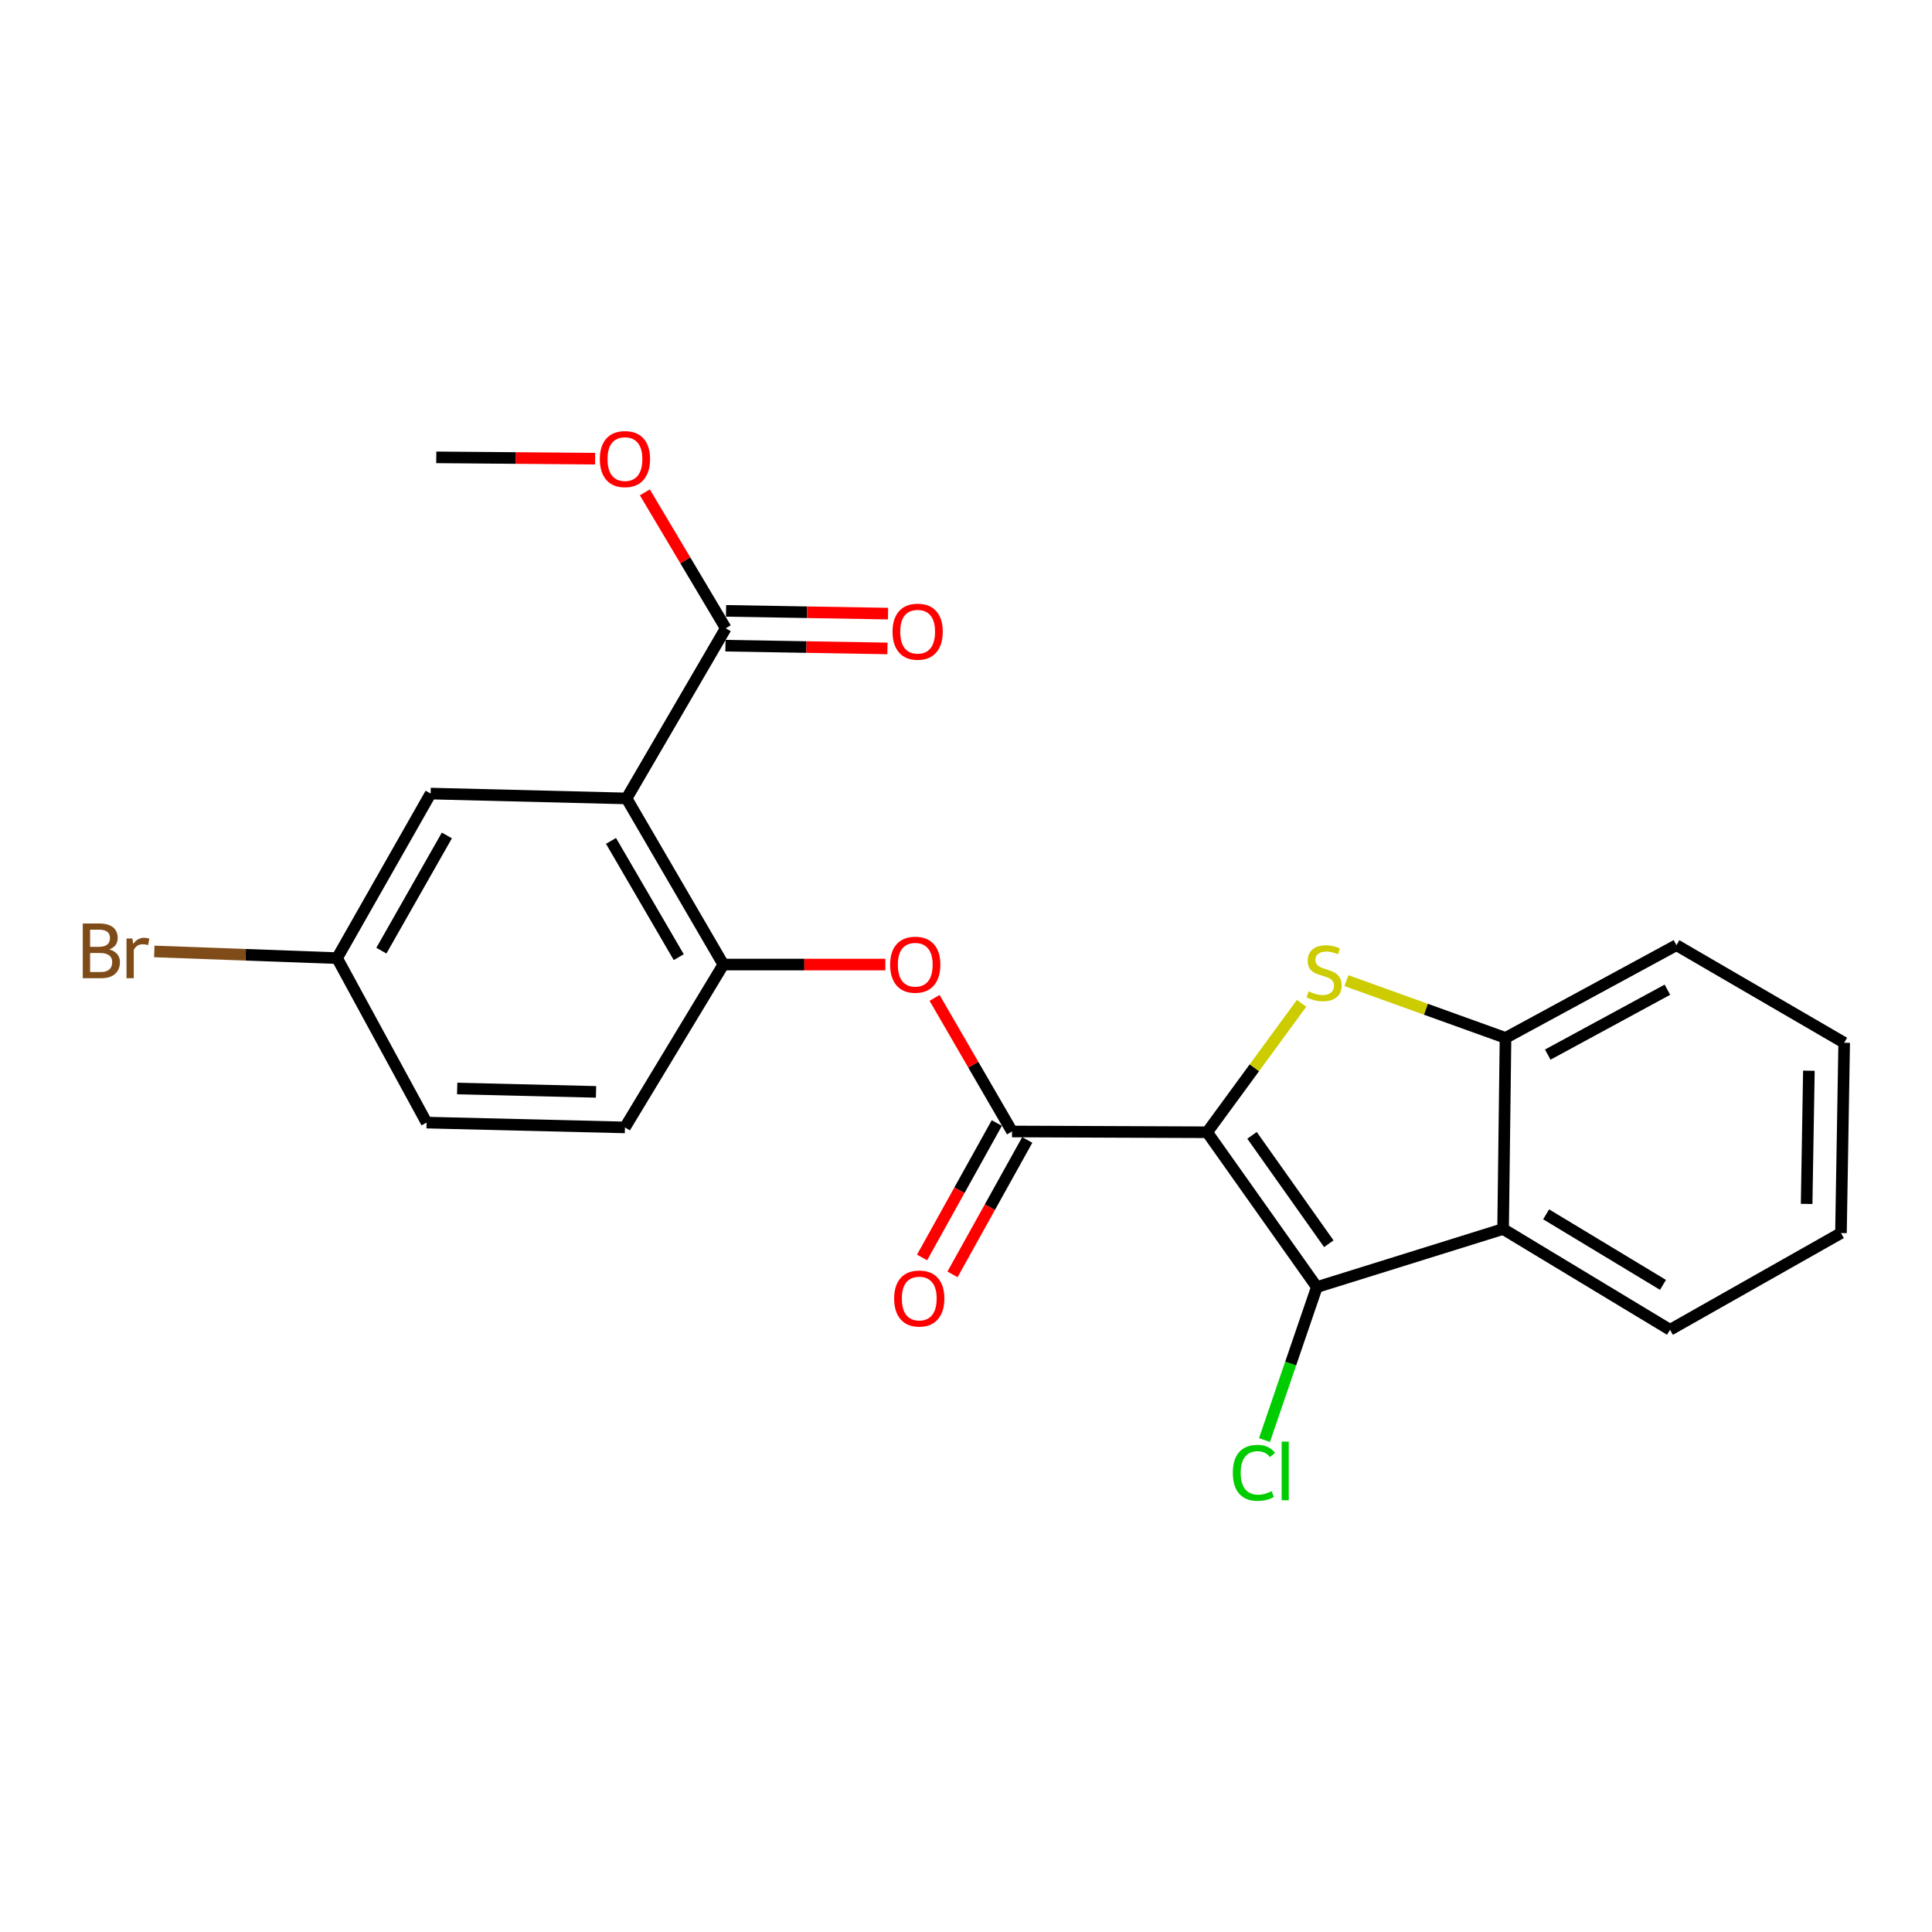 <?xml version='1.0' encoding='iso-8859-1'?>
<svg version='1.1' baseProfile='full'
              xmlns='http://www.w3.org/2000/svg'
                      xmlns:rdkit='http://www.rdkit.org/xml'
                      xmlns:xlink='http://www.w3.org/1999/xlink'
                  xml:space='preserve'
width='1000px' height='1000px' viewBox='0 0 1000 1000'>
<!-- END OF HEADER -->
<rect style='opacity:1.0;fill:#FFFFFF;stroke:none' width='1000' height='1000' x='0' y='0'> </rect>
<path class='bond-0' d='M 624.825,586.051 L 649.263,552.681' style='fill:none;fill-rule:evenodd;stroke:#000000;stroke-width:6px;stroke-linecap:butt;stroke-linejoin:miter;stroke-opacity:1' />
<path class='bond-0' d='M 649.263,552.681 L 673.702,519.311' style='fill:none;fill-rule:evenodd;stroke:#CCCC00;stroke-width:6px;stroke-linecap:butt;stroke-linejoin:miter;stroke-opacity:1' />
<path class='bond-1' d='M 624.825,586.051 L 681.597,666.193' style='fill:none;fill-rule:evenodd;stroke:#000000;stroke-width:6px;stroke-linecap:butt;stroke-linejoin:miter;stroke-opacity:1' />
<path class='bond-1' d='M 648.048,587.654 L 687.788,643.754' style='fill:none;fill-rule:evenodd;stroke:#000000;stroke-width:6px;stroke-linecap:butt;stroke-linejoin:miter;stroke-opacity:1' />
<path class='bond-2' d='M 624.825,586.051 L 523.826,585.651' style='fill:none;fill-rule:evenodd;stroke:#000000;stroke-width:6px;stroke-linecap:butt;stroke-linejoin:miter;stroke-opacity:1' />
<path class='bond-5' d='M 696.917,507.582 L 738.085,522.401' style='fill:none;fill-rule:evenodd;stroke:#CCCC00;stroke-width:6px;stroke-linecap:butt;stroke-linejoin:miter;stroke-opacity:1' />
<path class='bond-5' d='M 738.085,522.401 L 779.252,537.219' style='fill:none;fill-rule:evenodd;stroke:#000000;stroke-width:6px;stroke-linecap:butt;stroke-linejoin:miter;stroke-opacity:1' />
<path class='bond-4' d='M 681.597,666.193 L 778,636.135' style='fill:none;fill-rule:evenodd;stroke:#000000;stroke-width:6px;stroke-linecap:butt;stroke-linejoin:miter;stroke-opacity:1' />
<path class='bond-12' d='M 681.597,666.193 L 668.046,705.787' style='fill:none;fill-rule:evenodd;stroke:#000000;stroke-width:6px;stroke-linecap:butt;stroke-linejoin:miter;stroke-opacity:1' />
<path class='bond-12' d='M 668.046,705.787 L 654.494,745.38' style='fill:none;fill-rule:evenodd;stroke:#00CC00;stroke-width:6px;stroke-linecap:butt;stroke-linejoin:miter;stroke-opacity:1' />
<path class='bond-7' d='M 523.826,585.651 L 503.782,551.079' style='fill:none;fill-rule:evenodd;stroke:#000000;stroke-width:6px;stroke-linecap:butt;stroke-linejoin:miter;stroke-opacity:1' />
<path class='bond-7' d='M 503.782,551.079 L 483.738,516.507' style='fill:none;fill-rule:evenodd;stroke:#FF0000;stroke-width:6px;stroke-linecap:butt;stroke-linejoin:miter;stroke-opacity:1' />
<path class='bond-10' d='M 515.95,581.272 L 496.607,616.067' style='fill:none;fill-rule:evenodd;stroke:#000000;stroke-width:6px;stroke-linecap:butt;stroke-linejoin:miter;stroke-opacity:1' />
<path class='bond-10' d='M 496.607,616.067 L 477.263,650.862' style='fill:none;fill-rule:evenodd;stroke:#FF0000;stroke-width:6px;stroke-linecap:butt;stroke-linejoin:miter;stroke-opacity:1' />
<path class='bond-10' d='M 531.703,590.029 L 512.359,624.824' style='fill:none;fill-rule:evenodd;stroke:#000000;stroke-width:6px;stroke-linecap:butt;stroke-linejoin:miter;stroke-opacity:1' />
<path class='bond-10' d='M 512.359,624.824 L 493.016,659.619' style='fill:none;fill-rule:evenodd;stroke:#FF0000;stroke-width:6px;stroke-linecap:butt;stroke-linejoin:miter;stroke-opacity:1' />
<path class='bond-3' d='M 324.312,413.271 L 374.406,499.251' style='fill:none;fill-rule:evenodd;stroke:#000000;stroke-width:6px;stroke-linecap:butt;stroke-linejoin:miter;stroke-opacity:1' />
<path class='bond-3' d='M 316.253,435.241 L 351.319,495.427' style='fill:none;fill-rule:evenodd;stroke:#000000;stroke-width:6px;stroke-linecap:butt;stroke-linejoin:miter;stroke-opacity:1' />
<path class='bond-8' d='M 324.312,413.271 L 375.647,325.189' style='fill:none;fill-rule:evenodd;stroke:#000000;stroke-width:6px;stroke-linecap:butt;stroke-linejoin:miter;stroke-opacity:1' />
<path class='bond-9' d='M 324.312,413.271 L 222.893,410.748' style='fill:none;fill-rule:evenodd;stroke:#000000;stroke-width:6px;stroke-linecap:butt;stroke-linejoin:miter;stroke-opacity:1' />
<path class='bond-18' d='M 778,636.135 L 864.401,688.302' style='fill:none;fill-rule:evenodd;stroke:#000000;stroke-width:6px;stroke-linecap:butt;stroke-linejoin:miter;stroke-opacity:1' />
<path class='bond-18' d='M 800.276,628.531 L 860.756,665.048' style='fill:none;fill-rule:evenodd;stroke:#000000;stroke-width:6px;stroke-linecap:butt;stroke-linejoin:miter;stroke-opacity:1' />
<path class='bond-23' d='M 778,636.135 L 779.252,537.219' style='fill:none;fill-rule:evenodd;stroke:#000000;stroke-width:6px;stroke-linecap:butt;stroke-linejoin:miter;stroke-opacity:1' />
<path class='bond-19' d='M 779.252,537.219 L 867.725,489.228' style='fill:none;fill-rule:evenodd;stroke:#000000;stroke-width:6px;stroke-linecap:butt;stroke-linejoin:miter;stroke-opacity:1' />
<path class='bond-19' d='M 801.116,545.863 L 863.047,512.269' style='fill:none;fill-rule:evenodd;stroke:#000000;stroke-width:6px;stroke-linecap:butt;stroke-linejoin:miter;stroke-opacity:1' />
<path class='bond-6' d='M 374.406,499.251 L 416.328,499.251' style='fill:none;fill-rule:evenodd;stroke:#000000;stroke-width:6px;stroke-linecap:butt;stroke-linejoin:miter;stroke-opacity:1' />
<path class='bond-6' d='M 416.328,499.251 L 458.249,499.251' style='fill:none;fill-rule:evenodd;stroke:#FF0000;stroke-width:6px;stroke-linecap:butt;stroke-linejoin:miter;stroke-opacity:1' />
<path class='bond-13' d='M 374.406,499.251 L 323.471,583.548' style='fill:none;fill-rule:evenodd;stroke:#000000;stroke-width:6px;stroke-linecap:butt;stroke-linejoin:miter;stroke-opacity:1' />
<path class='bond-11' d='M 375.494,334.199 L 417.415,334.913' style='fill:none;fill-rule:evenodd;stroke:#000000;stroke-width:6px;stroke-linecap:butt;stroke-linejoin:miter;stroke-opacity:1' />
<path class='bond-11' d='M 417.415,334.913 L 459.337,335.627' style='fill:none;fill-rule:evenodd;stroke:#FF0000;stroke-width:6px;stroke-linecap:butt;stroke-linejoin:miter;stroke-opacity:1' />
<path class='bond-11' d='M 375.801,316.179 L 417.722,316.893' style='fill:none;fill-rule:evenodd;stroke:#000000;stroke-width:6px;stroke-linecap:butt;stroke-linejoin:miter;stroke-opacity:1' />
<path class='bond-11' d='M 417.722,316.893 L 459.644,317.607' style='fill:none;fill-rule:evenodd;stroke:#FF0000;stroke-width:6px;stroke-linecap:butt;stroke-linejoin:miter;stroke-opacity:1' />
<path class='bond-15' d='M 375.647,325.189 L 354.711,290.018' style='fill:none;fill-rule:evenodd;stroke:#000000;stroke-width:6px;stroke-linecap:butt;stroke-linejoin:miter;stroke-opacity:1' />
<path class='bond-15' d='M 354.711,290.018 L 333.775,254.847' style='fill:none;fill-rule:evenodd;stroke:#FF0000;stroke-width:6px;stroke-linecap:butt;stroke-linejoin:miter;stroke-opacity:1' />
<path class='bond-25' d='M 222.893,410.748 L 174.471,495.926' style='fill:none;fill-rule:evenodd;stroke:#000000;stroke-width:6px;stroke-linecap:butt;stroke-linejoin:miter;stroke-opacity:1' />
<path class='bond-25' d='M 231.298,432.432 L 197.402,492.057' style='fill:none;fill-rule:evenodd;stroke:#000000;stroke-width:6px;stroke-linecap:butt;stroke-linejoin:miter;stroke-opacity:1' />
<path class='bond-16' d='M 323.471,583.548 L 220.8,581.055' style='fill:none;fill-rule:evenodd;stroke:#000000;stroke-width:6px;stroke-linecap:butt;stroke-linejoin:miter;stroke-opacity:1' />
<path class='bond-16' d='M 308.508,565.156 L 236.638,563.411' style='fill:none;fill-rule:evenodd;stroke:#000000;stroke-width:6px;stroke-linecap:butt;stroke-linejoin:miter;stroke-opacity:1' />
<path class='bond-14' d='M 174.471,495.926 L 220.8,581.055' style='fill:none;fill-rule:evenodd;stroke:#000000;stroke-width:6px;stroke-linecap:butt;stroke-linejoin:miter;stroke-opacity:1' />
<path class='bond-17' d='M 174.471,495.926 L 127.165,494.194' style='fill:none;fill-rule:evenodd;stroke:#000000;stroke-width:6px;stroke-linecap:butt;stroke-linejoin:miter;stroke-opacity:1' />
<path class='bond-17' d='M 127.165,494.194 L 79.859,492.462' style='fill:none;fill-rule:evenodd;stroke:#7F4C19;stroke-width:6px;stroke-linecap:butt;stroke-linejoin:miter;stroke-opacity:1' />
<path class='bond-20' d='M 308.029,237.409 L 266.923,237.067' style='fill:none;fill-rule:evenodd;stroke:#FF0000;stroke-width:6px;stroke-linecap:butt;stroke-linejoin:miter;stroke-opacity:1' />
<path class='bond-20' d='M 266.923,237.067 L 225.816,236.726' style='fill:none;fill-rule:evenodd;stroke:#000000;stroke-width:6px;stroke-linecap:butt;stroke-linejoin:miter;stroke-opacity:1' />
<path class='bond-21' d='M 864.401,688.302 L 952.883,638.228' style='fill:none;fill-rule:evenodd;stroke:#000000;stroke-width:6px;stroke-linecap:butt;stroke-linejoin:miter;stroke-opacity:1' />
<path class='bond-22' d='M 867.725,489.228 L 954.545,539.722' style='fill:none;fill-rule:evenodd;stroke:#000000;stroke-width:6px;stroke-linecap:butt;stroke-linejoin:miter;stroke-opacity:1' />
<path class='bond-24' d='M 952.883,638.228 L 954.545,539.722' style='fill:none;fill-rule:evenodd;stroke:#000000;stroke-width:6px;stroke-linecap:butt;stroke-linejoin:miter;stroke-opacity:1' />
<path class='bond-24' d='M 935.112,623.148 L 936.276,554.194' style='fill:none;fill-rule:evenodd;stroke:#000000;stroke-width:6px;stroke-linecap:butt;stroke-linejoin:miter;stroke-opacity:1' />
<path  class='atom-1' d='M 677.342 513.136
Q 677.662 513.256, 678.982 513.816
Q 680.302 514.376, 681.742 514.736
Q 683.222 515.056, 684.662 515.056
Q 687.342 515.056, 688.902 513.776
Q 690.462 512.456, 690.462 510.176
Q 690.462 508.616, 689.662 507.656
Q 688.902 506.696, 687.702 506.176
Q 686.502 505.656, 684.502 505.056
Q 681.982 504.296, 680.462 503.576
Q 678.982 502.856, 677.902 501.336
Q 676.862 499.816, 676.862 497.256
Q 676.862 493.696, 679.262 491.496
Q 681.702 489.296, 686.502 489.296
Q 689.782 489.296, 693.502 490.856
L 692.582 493.936
Q 689.182 492.536, 686.622 492.536
Q 683.862 492.536, 682.342 493.696
Q 680.822 494.816, 680.862 496.776
Q 680.862 498.296, 681.622 499.216
Q 682.422 500.136, 683.542 500.656
Q 684.702 501.176, 686.622 501.776
Q 689.182 502.576, 690.702 503.376
Q 692.222 504.176, 693.302 505.816
Q 694.422 507.416, 694.422 510.176
Q 694.422 514.096, 691.782 516.216
Q 689.182 518.296, 684.822 518.296
Q 682.302 518.296, 680.382 517.736
Q 678.502 517.216, 676.262 516.296
L 677.342 513.136
' fill='#CCCC00'/>
<path  class='atom-8' d='M 460.732 499.331
Q 460.732 492.531, 464.092 488.731
Q 467.452 484.931, 473.732 484.931
Q 480.012 484.931, 483.372 488.731
Q 486.732 492.531, 486.732 499.331
Q 486.732 506.211, 483.332 510.131
Q 479.932 514.011, 473.732 514.011
Q 467.492 514.011, 464.092 510.131
Q 460.732 506.251, 460.732 499.331
M 473.732 510.811
Q 478.052 510.811, 480.372 507.931
Q 482.732 505.011, 482.732 499.331
Q 482.732 493.771, 480.372 490.971
Q 478.052 488.131, 473.732 488.131
Q 469.412 488.131, 467.052 490.931
Q 464.732 493.731, 464.732 499.331
Q 464.732 505.051, 467.052 507.931
Q 469.412 510.811, 473.732 510.811
' fill='#FF0000'/>
<path  class='atom-11' d='M 462.805 672.111
Q 462.805 665.311, 466.165 661.511
Q 469.525 657.711, 475.805 657.711
Q 482.085 657.711, 485.445 661.511
Q 488.805 665.311, 488.805 672.111
Q 488.805 678.991, 485.405 682.911
Q 482.005 686.791, 475.805 686.791
Q 469.565 686.791, 466.165 682.911
Q 462.805 679.031, 462.805 672.111
M 475.805 683.591
Q 480.125 683.591, 482.445 680.711
Q 484.805 677.791, 484.805 672.111
Q 484.805 666.551, 482.445 663.751
Q 480.125 660.911, 475.805 660.911
Q 471.485 660.911, 469.125 663.711
Q 466.805 666.511, 466.805 672.111
Q 466.805 677.831, 469.125 680.711
Q 471.485 683.591, 475.805 683.591
' fill='#FF0000'/>
<path  class='atom-12' d='M 461.974 326.961
Q 461.974 320.161, 465.334 316.361
Q 468.694 312.561, 474.974 312.561
Q 481.254 312.561, 484.614 316.361
Q 487.974 320.161, 487.974 326.961
Q 487.974 333.841, 484.574 337.761
Q 481.174 341.641, 474.974 341.641
Q 468.734 341.641, 465.334 337.761
Q 461.974 333.881, 461.974 326.961
M 474.974 338.441
Q 479.294 338.441, 481.614 335.561
Q 483.974 332.641, 483.974 326.961
Q 483.974 321.401, 481.614 318.601
Q 479.294 315.761, 474.974 315.761
Q 470.654 315.761, 468.294 318.561
Q 465.974 321.361, 465.974 326.961
Q 465.974 332.681, 468.294 335.561
Q 470.654 338.441, 474.974 338.441
' fill='#FF0000'/>
<path  class='atom-13' d='M 638.106 762.335
Q 638.106 755.295, 641.386 751.615
Q 644.706 747.895, 650.986 747.895
Q 656.826 747.895, 659.946 752.015
L 657.306 754.175
Q 655.026 751.175, 650.986 751.175
Q 646.706 751.175, 644.426 754.055
Q 642.186 756.895, 642.186 762.335
Q 642.186 767.935, 644.506 770.815
Q 646.866 773.695, 651.426 773.695
Q 654.546 773.695, 658.186 771.815
L 659.306 774.815
Q 657.826 775.775, 655.586 776.335
Q 653.346 776.895, 650.866 776.895
Q 644.706 776.895, 641.386 773.135
Q 638.106 769.375, 638.106 762.335
' fill='#00CC00'/>
<path  class='atom-13' d='M 663.386 746.175
L 667.066 746.175
L 667.066 776.535
L 663.386 776.535
L 663.386 746.175
' fill='#00CC00'/>
<path  class='atom-16' d='M 310.471 237.617
Q 310.471 230.817, 313.831 227.017
Q 317.191 223.217, 323.471 223.217
Q 329.751 223.217, 333.111 227.017
Q 336.471 230.817, 336.471 237.617
Q 336.471 244.497, 333.071 248.417
Q 329.671 252.297, 323.471 252.297
Q 317.231 252.297, 313.831 248.417
Q 310.471 244.537, 310.471 237.617
M 323.471 249.097
Q 327.791 249.097, 330.111 246.217
Q 332.471 243.297, 332.471 237.617
Q 332.471 232.057, 330.111 229.257
Q 327.791 226.417, 323.471 226.417
Q 319.151 226.417, 316.791 229.217
Q 314.471 232.017, 314.471 237.617
Q 314.471 243.337, 316.791 246.217
Q 319.151 249.097, 323.471 249.097
' fill='#FF0000'/>
<path  class='atom-18' d='M 56.599 491.432
Q 59.319 492.192, 60.679 493.872
Q 62.08 495.512, 62.08 497.952
Q 62.08 501.872, 59.559 504.112
Q 57.08 506.312, 52.359 506.312
L 42.84 506.312
L 42.84 477.992
L 51.2 477.992
Q 56.039 477.992, 58.48 479.952
Q 60.919 481.912, 60.919 485.512
Q 60.919 489.792, 56.599 491.432
M 46.639 481.192
L 46.639 490.072
L 51.2 490.072
Q 53.999 490.072, 55.44 488.952
Q 56.919 487.792, 56.919 485.512
Q 56.919 481.192, 51.2 481.192
L 46.639 481.192
M 52.359 503.112
Q 55.12 503.112, 56.599 501.792
Q 58.08 500.472, 58.08 497.952
Q 58.08 495.632, 56.44 494.472
Q 54.84 493.272, 51.76 493.272
L 46.639 493.272
L 46.639 503.112
L 52.359 503.112
' fill='#7F4C19'/>
<path  class='atom-18' d='M 68.519 485.752
L 68.96 488.592
Q 71.12 485.392, 74.639 485.392
Q 75.76 485.392, 77.279 485.792
L 76.68 489.152
Q 74.96 488.752, 73.999 488.752
Q 72.32 488.752, 71.2 489.432
Q 70.12 490.072, 69.24 491.632
L 69.24 506.312
L 65.48 506.312
L 65.48 485.752
L 68.519 485.752
' fill='#7F4C19'/>
</svg>
